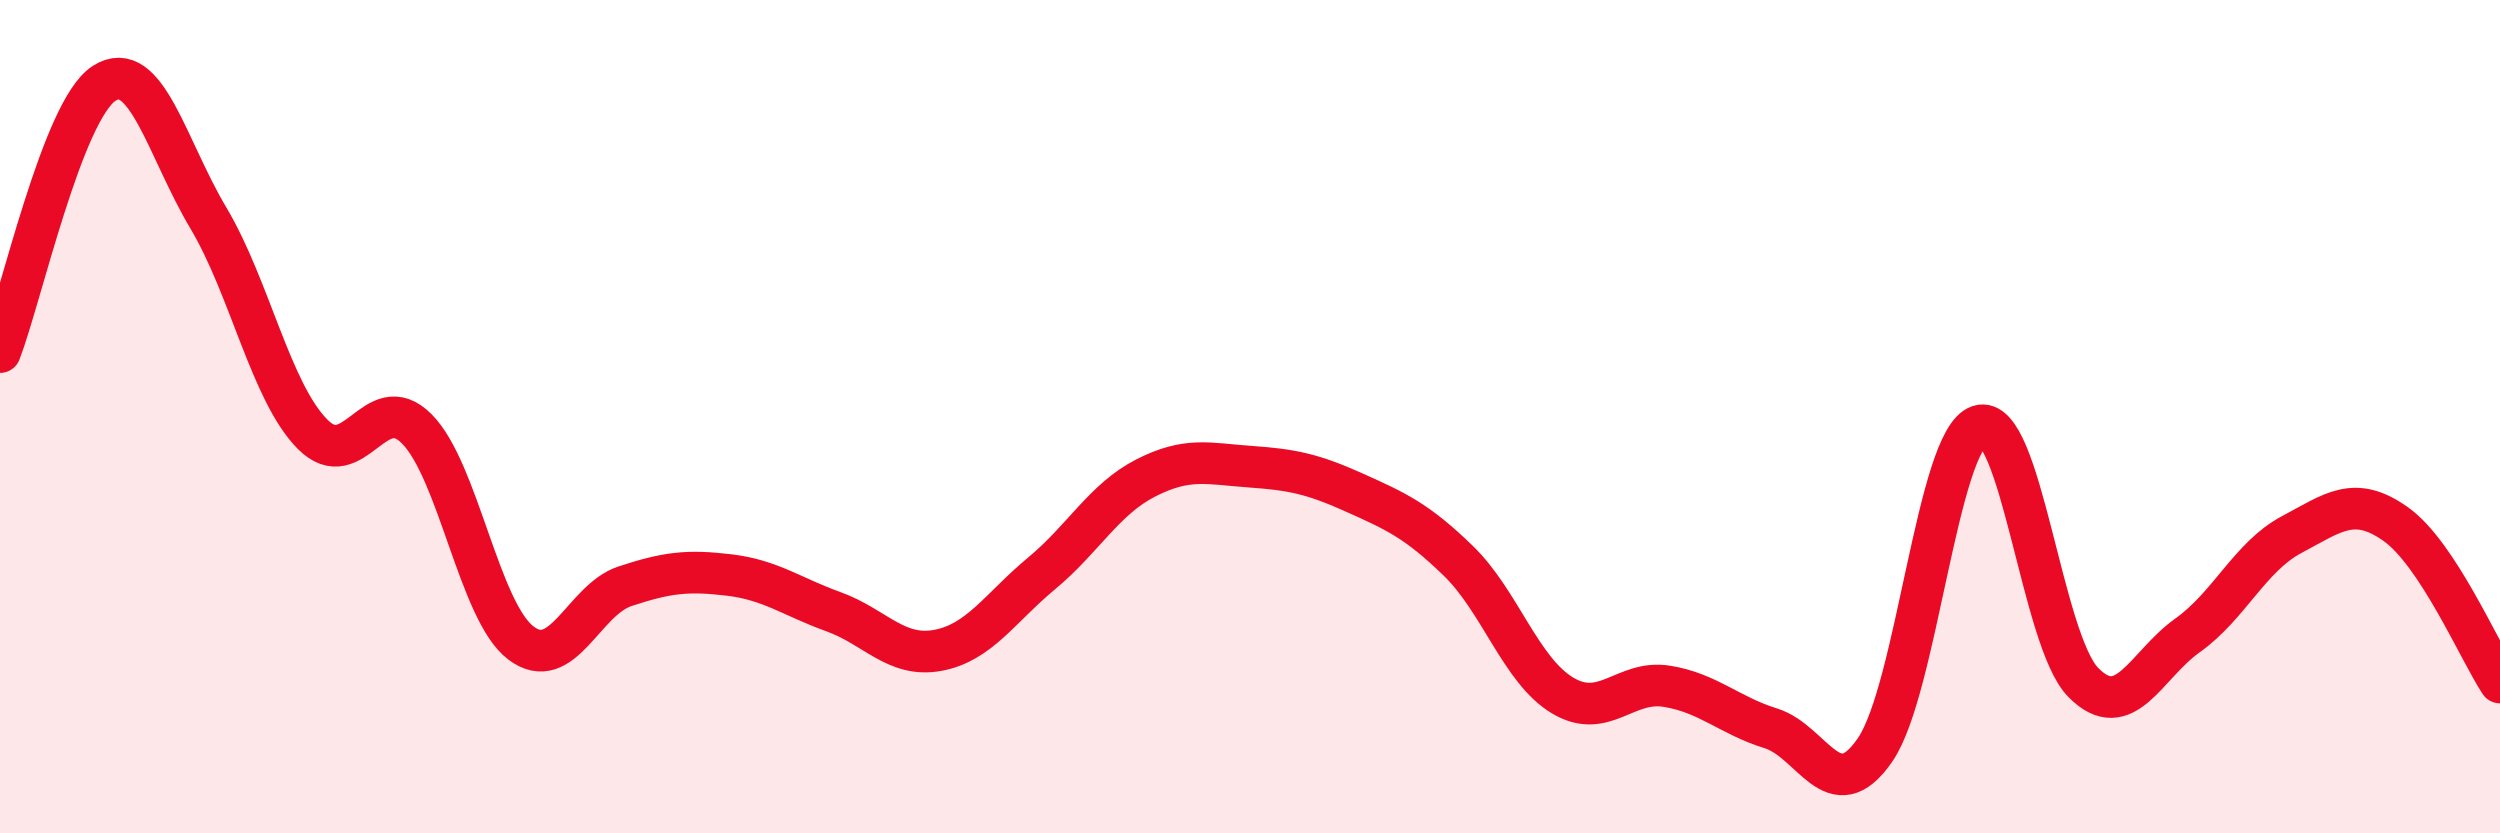 
    <svg width="60" height="20" viewBox="0 0 60 20" xmlns="http://www.w3.org/2000/svg">
      <path
        d="M 0,8.45 C 0.5,7.16 1.5,2.64 2.5,2 C 3.5,1.36 4,3.55 5,5.23 C 6,6.91 6.5,9.41 7.5,10.42 C 8.5,11.43 9,9.29 10,10.29 C 11,11.29 11.5,14.67 12.5,15.43 C 13.5,16.19 14,14.4 15,14.07 C 16,13.74 16.5,13.68 17.5,13.8 C 18.5,13.92 19,14.32 20,14.68 C 21,15.04 21.5,15.79 22.5,15.61 C 23.5,15.43 24,14.59 25,13.76 C 26,12.93 26.5,11.98 27.5,11.47 C 28.5,10.96 29,11.13 30,11.2 C 31,11.27 31.5,11.37 32.5,11.82 C 33.5,12.27 34,12.49 35,13.46 C 36,14.43 36.5,16.09 37.5,16.69 C 38.5,17.29 39,16.31 40,16.47 C 41,16.63 41.5,17.17 42.5,17.48 C 43.5,17.79 44,19.45 45,18 C 46,16.55 46.5,10.54 47.5,10.22 C 48.5,9.9 49,15.37 50,16.38 C 51,17.39 51.5,15.96 52.5,15.25 C 53.5,14.54 54,13.36 55,12.83 C 56,12.3 56.5,11.87 57.5,12.58 C 58.5,13.29 59.5,15.62 60,16.38L60 20L0 20Z"
        fill="#EB0A25"
        opacity="0.1"
        stroke-linecap="round"
        stroke-linejoin="round"
      />
      <path
        d="M 0,8.45 C 0.5,7.16 1.5,2.64 2.5,2 C 3.5,1.36 4,3.55 5,5.23 C 6,6.91 6.5,9.41 7.5,10.42 C 8.5,11.43 9,9.29 10,10.29 C 11,11.29 11.5,14.67 12.5,15.43 C 13.5,16.19 14,14.4 15,14.07 C 16,13.74 16.5,13.68 17.5,13.8 C 18.5,13.92 19,14.32 20,14.68 C 21,15.04 21.5,15.79 22.5,15.61 C 23.5,15.43 24,14.59 25,13.76 C 26,12.93 26.5,11.98 27.5,11.47 C 28.5,10.96 29,11.13 30,11.2 C 31,11.27 31.5,11.37 32.5,11.82 C 33.5,12.27 34,12.49 35,13.46 C 36,14.43 36.5,16.09 37.5,16.69 C 38.5,17.29 39,16.31 40,16.47 C 41,16.63 41.5,17.17 42.5,17.48 C 43.5,17.79 44,19.45 45,18 C 46,16.55 46.5,10.54 47.5,10.22 C 48.5,9.9 49,15.37 50,16.38 C 51,17.39 51.5,15.96 52.5,15.25 C 53.5,14.54 54,13.36 55,12.83 C 56,12.3 56.5,11.87 57.5,12.58 C 58.5,13.29 59.5,15.62 60,16.38"
        stroke="#EB0A25"
        stroke-width="1"
        fill="none"
        stroke-linecap="round"
        stroke-linejoin="round"
      />
    </svg>
  